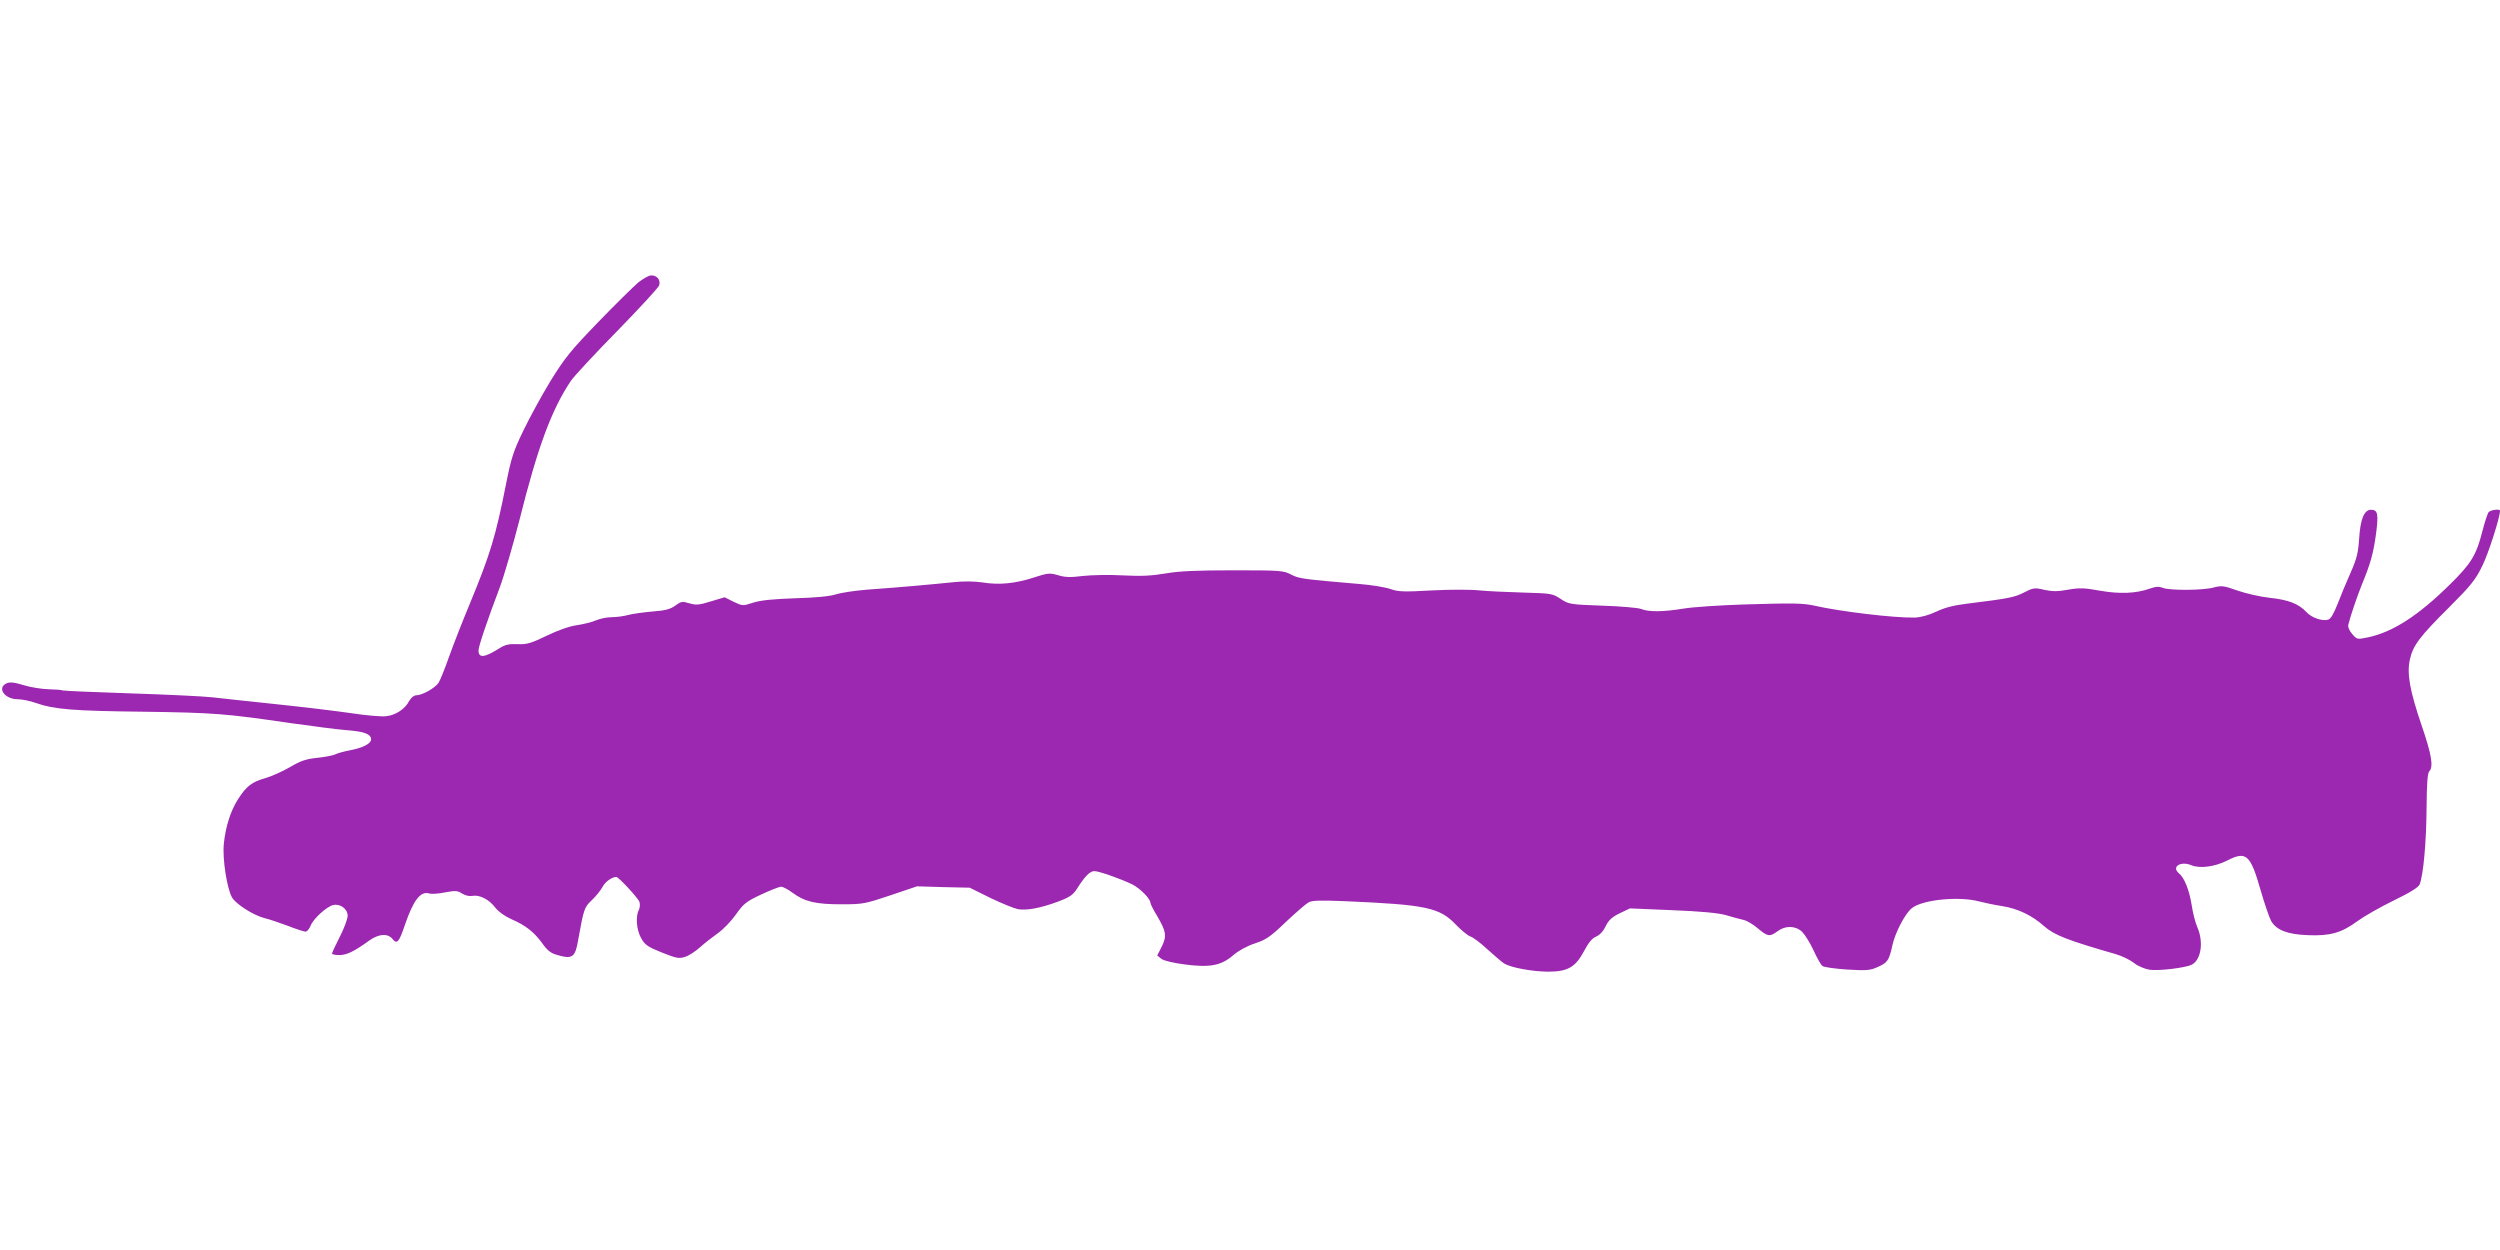 <?xml version="1.0" standalone="no"?>
<!DOCTYPE svg PUBLIC "-//W3C//DTD SVG 20010904//EN"
 "http://www.w3.org/TR/2001/REC-SVG-20010904/DTD/svg10.dtd">
<svg version="1.0" xmlns="http://www.w3.org/2000/svg"
 width="1280pt" height="640pt" viewBox="0 0 1280 640"
 preserveAspectRatio="xMidYMid meet">
<g transform="translate(0,640) scale(0.1,-0.1)"
fill="#9c27b0" stroke="none">
<path d="M3267 4953 c-24 -21 -117 -112 -205 -203 -140 -145 -170 -182 -243
-300 -45 -74 -108 -189 -140 -256 -51 -105 -62 -141 -88 -272 -53 -269 -82
-362 -183 -607 -39 -93 -88 -219 -109 -278 -21 -60 -45 -119 -53 -132 -18 -28
-85 -65 -115 -65 -12 0 -26 -12 -36 -29 -21 -41 -69 -73 -118 -78 -23 -3 -105
4 -182 16 -77 11 -250 32 -385 46 -135 14 -281 30 -325 35 -44 5 -233 14 -419
20 -186 6 -342 13 -346 15 -4 3 -36 5 -71 6 -35 1 -93 10 -128 21 -49 15 -70
17 -88 9 -50 -23 -9 -81 57 -81 22 0 66 -9 96 -20 91 -32 191 -40 549 -44 363
-5 423 -10 750 -58 116 -16 249 -34 297 -37 85 -7 118 -20 118 -47 0 -21 -42
-43 -106 -55 -32 -6 -68 -16 -79 -22 -11 -5 -51 -13 -90 -17 -58 -6 -85 -15
-141 -48 -38 -22 -94 -47 -125 -56 -69 -19 -97 -41 -139 -106 -39 -60 -65
-142 -74 -230 -8 -76 16 -229 42 -275 21 -35 109 -91 167 -106 22 -5 75 -23
118 -39 43 -17 84 -30 91 -30 8 0 19 13 26 30 15 37 81 97 115 106 36 9 75
-19 75 -55 0 -15 -18 -64 -40 -107 -22 -43 -40 -82 -40 -86 0 -5 17 -8 38 -8
37 0 76 19 152 74 50 36 96 38 120 8 23 -28 33 -17 64 75 43 125 80 173 125
158 11 -3 47 -1 80 6 53 10 64 9 87 -6 16 -10 37 -15 53 -12 36 7 85 -18 116
-59 16 -21 49 -45 83 -60 74 -32 116 -66 158 -123 24 -35 44 -51 72 -59 82
-25 97 -15 112 74 29 161 31 168 70 205 21 20 46 51 55 68 13 26 48 51 71 51
11 0 113 -110 118 -128 4 -12 2 -30 -3 -41 -18 -33 -12 -103 12 -145 19 -34
34 -44 106 -73 75 -30 88 -32 119 -22 19 6 53 28 75 48 22 20 63 52 91 72 28
19 70 63 94 97 39 55 52 66 129 102 47 22 93 40 102 40 10 0 36 -14 59 -31 62
-46 119 -59 250 -59 109 0 120 2 251 46 l136 46 135 -4 135 -3 105 -52 c58
-28 122 -54 142 -58 44 -8 119 6 211 41 57 22 72 33 94 68 37 59 64 86 86 86
24 0 142 -42 196 -69 39 -20 91 -73 91 -93 0 -6 15 -36 34 -67 47 -80 51 -103
24 -158 l-23 -45 21 -17 c13 -10 59 -21 120 -29 129 -17 187 -6 249 48 27 23
70 47 111 60 57 19 79 34 158 110 51 48 103 93 116 100 18 10 62 11 184 6 419
-18 486 -32 571 -121 28 -29 61 -56 74 -60 13 -4 52 -33 86 -65 34 -31 73 -64
86 -73 34 -21 141 -41 224 -42 101 0 140 22 184 103 23 44 42 68 62 76 19 8
38 28 50 54 16 32 33 47 72 66 l52 25 215 -9 c148 -6 234 -14 275 -25 33 -10
74 -21 92 -25 18 -4 51 -24 74 -44 50 -42 60 -43 100 -14 40 30 91 29 125 -2
14 -14 41 -56 59 -95 17 -38 38 -75 46 -81 8 -6 65 -14 126 -18 99 -6 118 -5
157 13 50 22 58 33 75 111 14 65 67 167 102 192 56 42 239 60 341 33 31 -8 84
-19 118 -24 82 -13 155 -48 217 -104 52 -45 118 -71 365 -142 31 -9 73 -29 92
-44 21 -17 54 -31 81 -36 47 -7 187 10 217 26 48 25 61 116 29 190 -11 24 -24
77 -30 117 -12 75 -37 138 -65 161 -40 33 9 64 64 41 43 -18 120 -8 183 24 98
50 119 32 172 -154 20 -69 44 -138 53 -155 27 -47 83 -69 187 -73 114 -5 172
11 254 71 34 25 118 73 186 106 88 43 128 68 134 84 19 49 34 221 35 389 1
127 5 181 14 189 22 23 12 85 -38 231 -62 182 -78 269 -61 343 16 71 50 116
202 267 111 111 133 139 168 210 32 64 91 249 91 283 0 11 -48 4 -58 -7 -6 -7
-20 -51 -32 -97 -31 -123 -57 -166 -167 -274 -160 -158 -291 -243 -418 -270
-57 -12 -57 -11 -82 17 -16 19 -23 37 -19 50 10 42 48 152 68 201 45 109 60
163 73 260 14 105 9 125 -26 125 -34 0 -54 -48 -60 -145 -5 -75 -12 -105 -43
-175 -21 -47 -51 -119 -67 -161 -21 -53 -36 -79 -50 -82 -31 -8 -83 10 -110
39 -40 43 -93 63 -186 73 -48 5 -123 22 -166 37 -71 25 -82 27 -123 16 -54
-15 -223 -16 -260 -2 -20 8 -37 7 -68 -4 -70 -25 -156 -28 -256 -10 -78 14
-102 15 -160 5 -54 -10 -81 -10 -123 -1 -50 12 -56 11 -105 -14 -50 -25 -75
-30 -292 -57 -66 -8 -114 -20 -157 -41 -39 -18 -79 -29 -110 -30 -107 -2 -382
31 -513 61 -60 13 -106 14 -365 6 -121 -4 -258 -13 -305 -21 -104 -17 -179
-18 -217 -2 -15 6 -105 14 -199 17 -166 6 -172 7 -214 35 -41 27 -48 28 -189
32 -80 2 -181 7 -225 11 -43 5 -153 5 -245 0 -143 -8 -172 -7 -211 7 -25 9
-97 21 -160 26 -292 25 -308 27 -349 48 -39 21 -55 22 -296 22 -189 0 -279 -4
-347 -16 -70 -12 -124 -15 -218 -10 -69 4 -162 2 -206 -3 -63 -8 -92 -7 -127
4 -42 12 -51 12 -124 -12 -96 -31 -177 -39 -263 -25 -42 6 -96 7 -150 1 -96
-10 -271 -26 -440 -38 -63 -5 -135 -16 -160 -24 -30 -10 -100 -17 -206 -20
-114 -4 -177 -10 -216 -22 -55 -18 -56 -18 -102 4 l-46 23 -70 -21 c-61 -19
-76 -20 -110 -10 -37 11 -43 10 -73 -12 -25 -18 -50 -25 -117 -30 -47 -4 -103
-12 -125 -18 -22 -6 -59 -11 -83 -11 -23 0 -59 -7 -80 -16 -20 -9 -65 -20 -98
-25 -38 -5 -97 -26 -155 -54 -81 -39 -101 -45 -149 -43 -43 2 -64 -3 -91 -20
-79 -50 -109 -53 -109 -12 0 21 44 151 109 323 22 59 68 217 102 350 93 372
165 563 262 707 17 25 124 140 238 256 114 117 210 221 214 233 8 27 -10 51
-40 51 -13 0 -43 -17 -68 -37z"/>
</g>
</svg>
